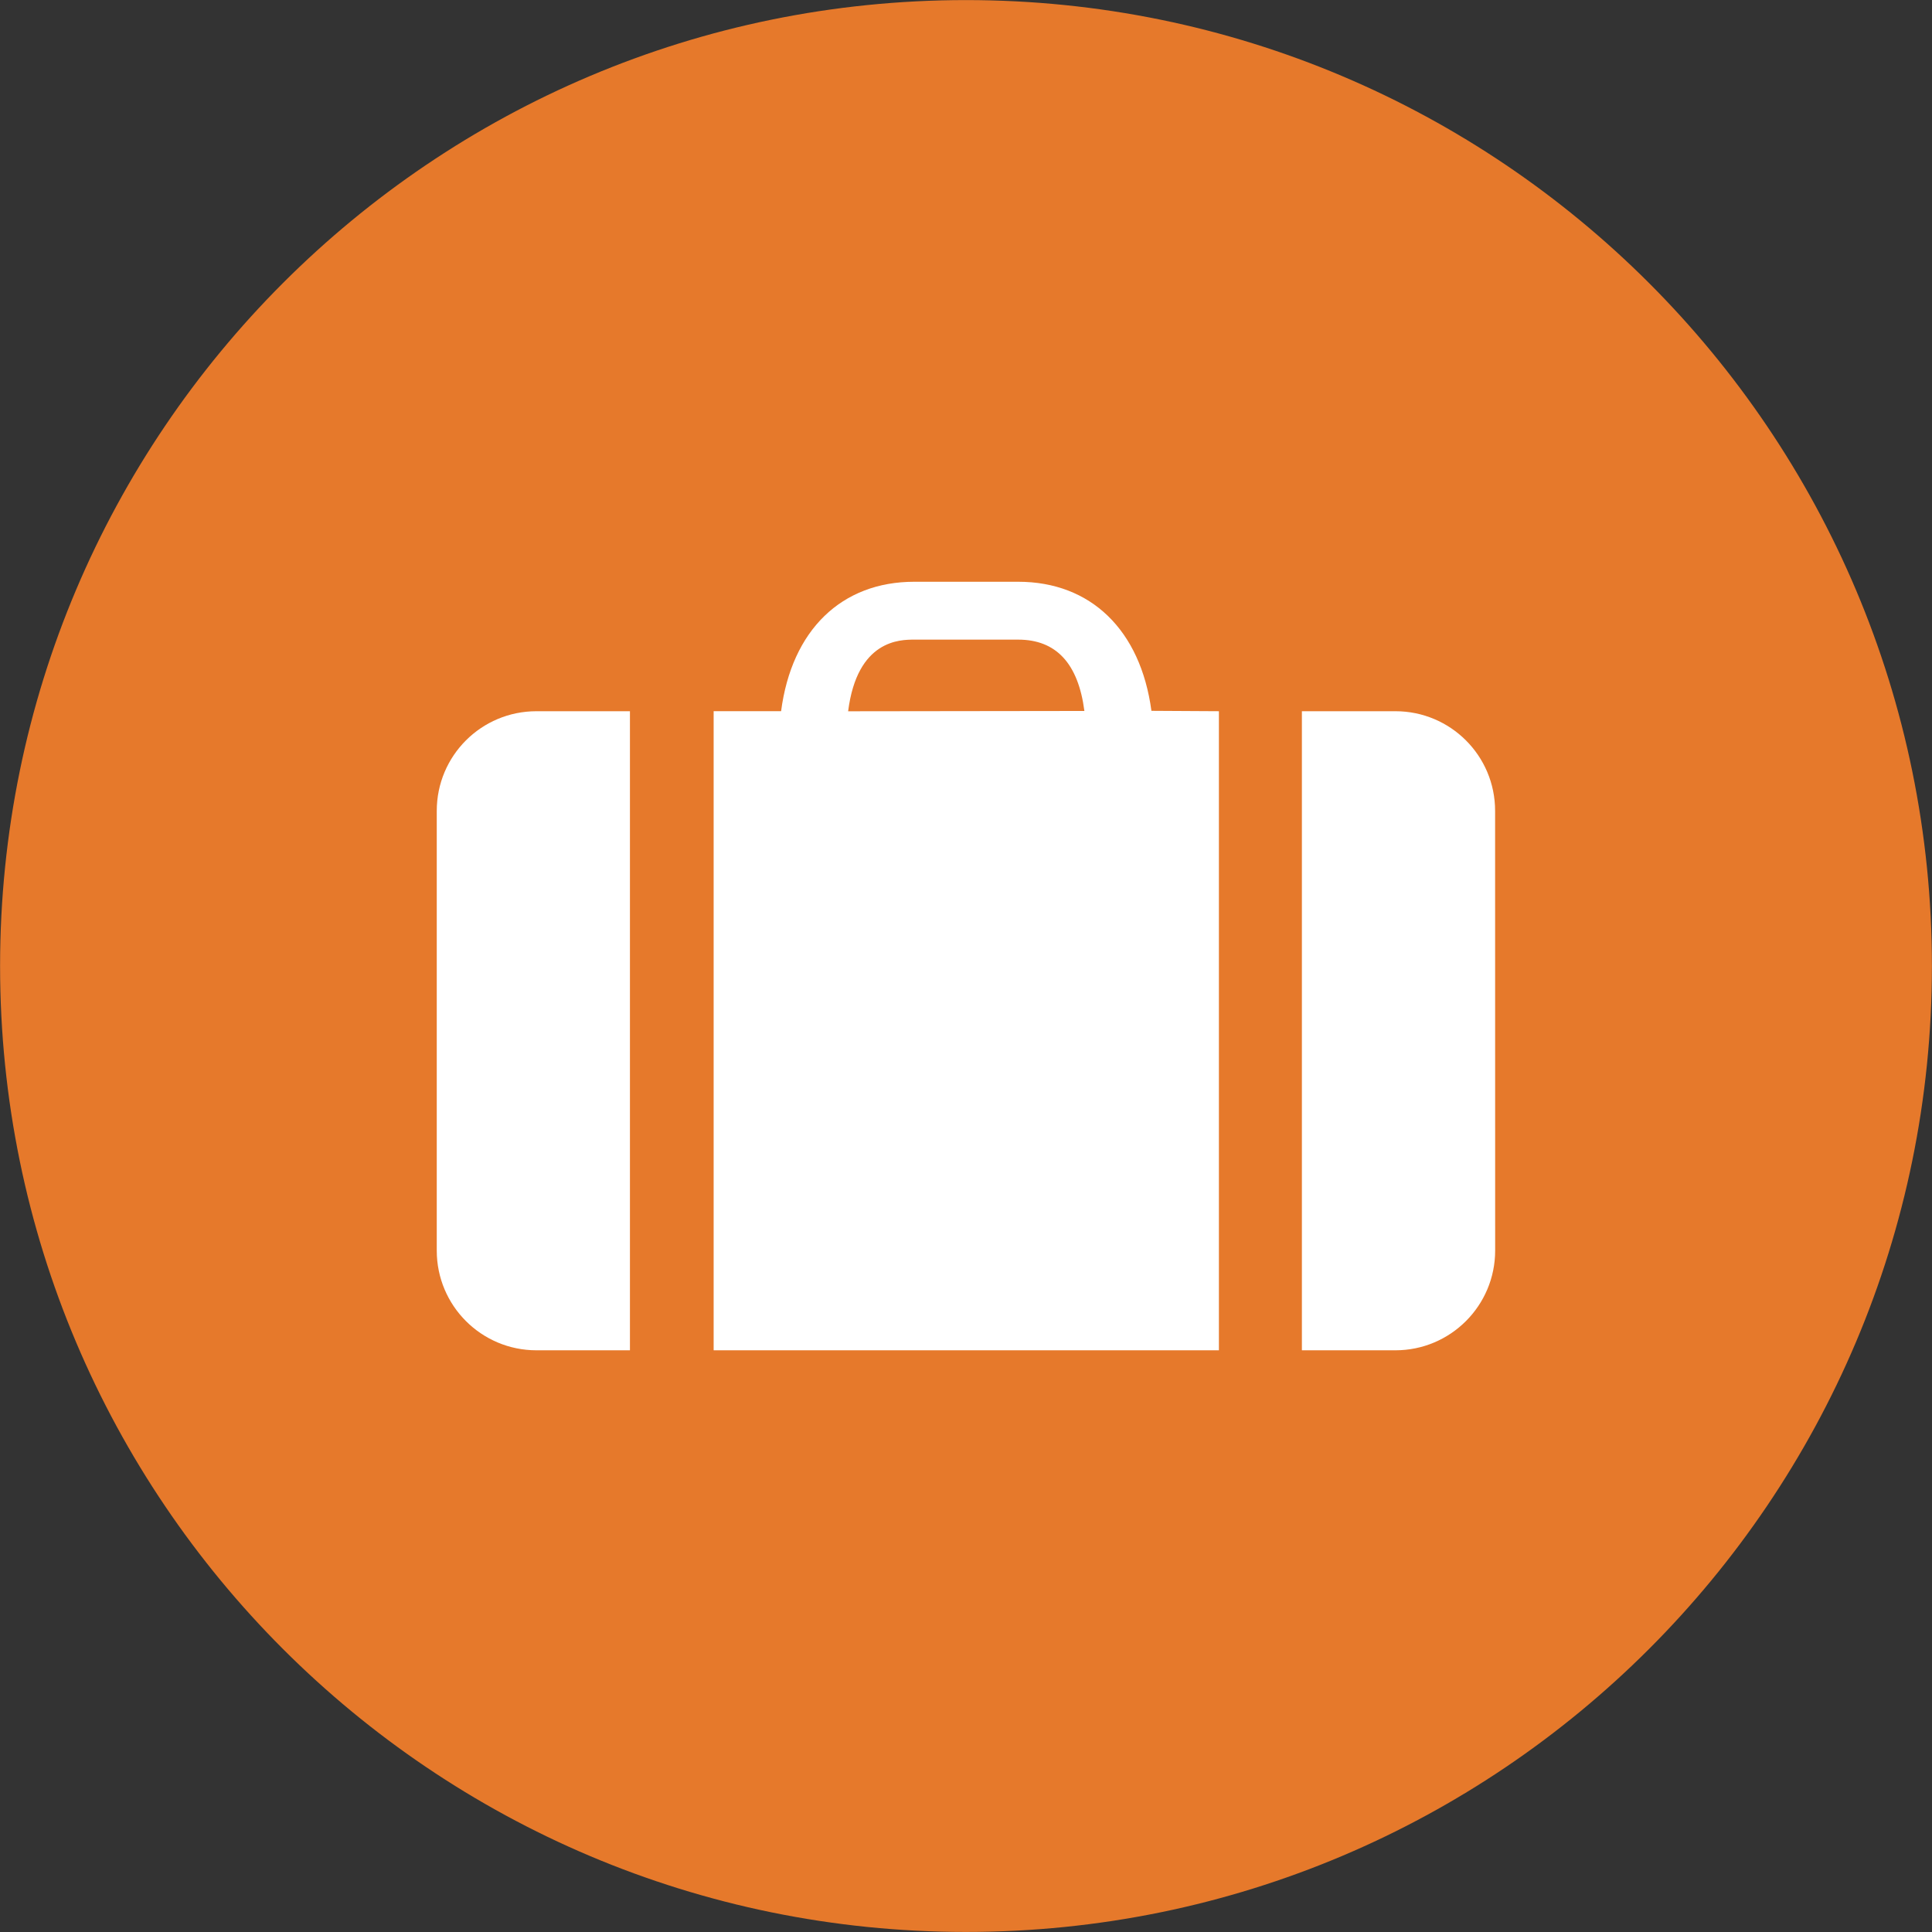 <?xml version="1.0" encoding="utf-8"?>
<!-- Generator: Adobe Illustrator 16.0.0, SVG Export Plug-In . SVG Version: 6.00 Build 0)  -->
<!DOCTYPE svg PUBLIC "-//W3C//DTD SVG 1.1//EN" "http://www.w3.org/Graphics/SVG/1.1/DTD/svg11.dtd">
<svg version="1.1" id="Layer_1" xmlns="http://www.w3.org/2000/svg" xmlns:xlink="http://www.w3.org/1999/xlink" x="0px" y="0px"
	 width="70.006px" height="70.007px" viewBox="0 0 70.006 70.007" enable-background="new 0 0 70.006 70.007" xml:space="preserve">
<rect x="0" y="0" width="70.006" height="70.007" fill="#333333" stroke="none"/>
<path fill="#E6792B" d="M70.003,35.004c0,19.329-15.671,35-35.001,35c-19.328,0-34.999-15.671-34.999-35
	c0-19.33,15.671-35.001,34.999-35.001C54.333,0.003,70.003,15.674,70.003,35.004"/>
<path fill="#FFFFFF" d="M15.826,45.314v-15.93c0-2,1.616-3.613,3.613-3.613h3.387v23.157h-3.387
	C17.442,48.928,15.826,47.311,15.826,45.314 M54.177,45.314l-0.002-15.93c0.002-2-1.618-3.613-3.611-3.613h-3.39v23.157h3.39
	C52.557,48.928,54.177,47.311,54.177,45.314 M41.722,25.757c-0.394-2.929-2.197-4.677-4.827-4.677h-3.766
	c-2.637,0-4.441,1.75-4.826,4.69h-2.444v23.157h18.308V25.771L41.722,25.757z M30.732,25.773c0.33-2.596,1.888-2.596,2.397-2.596
	h3.766c1.37,0,2.174,0.858,2.398,2.585L30.732,25.773z"/>
</svg>
